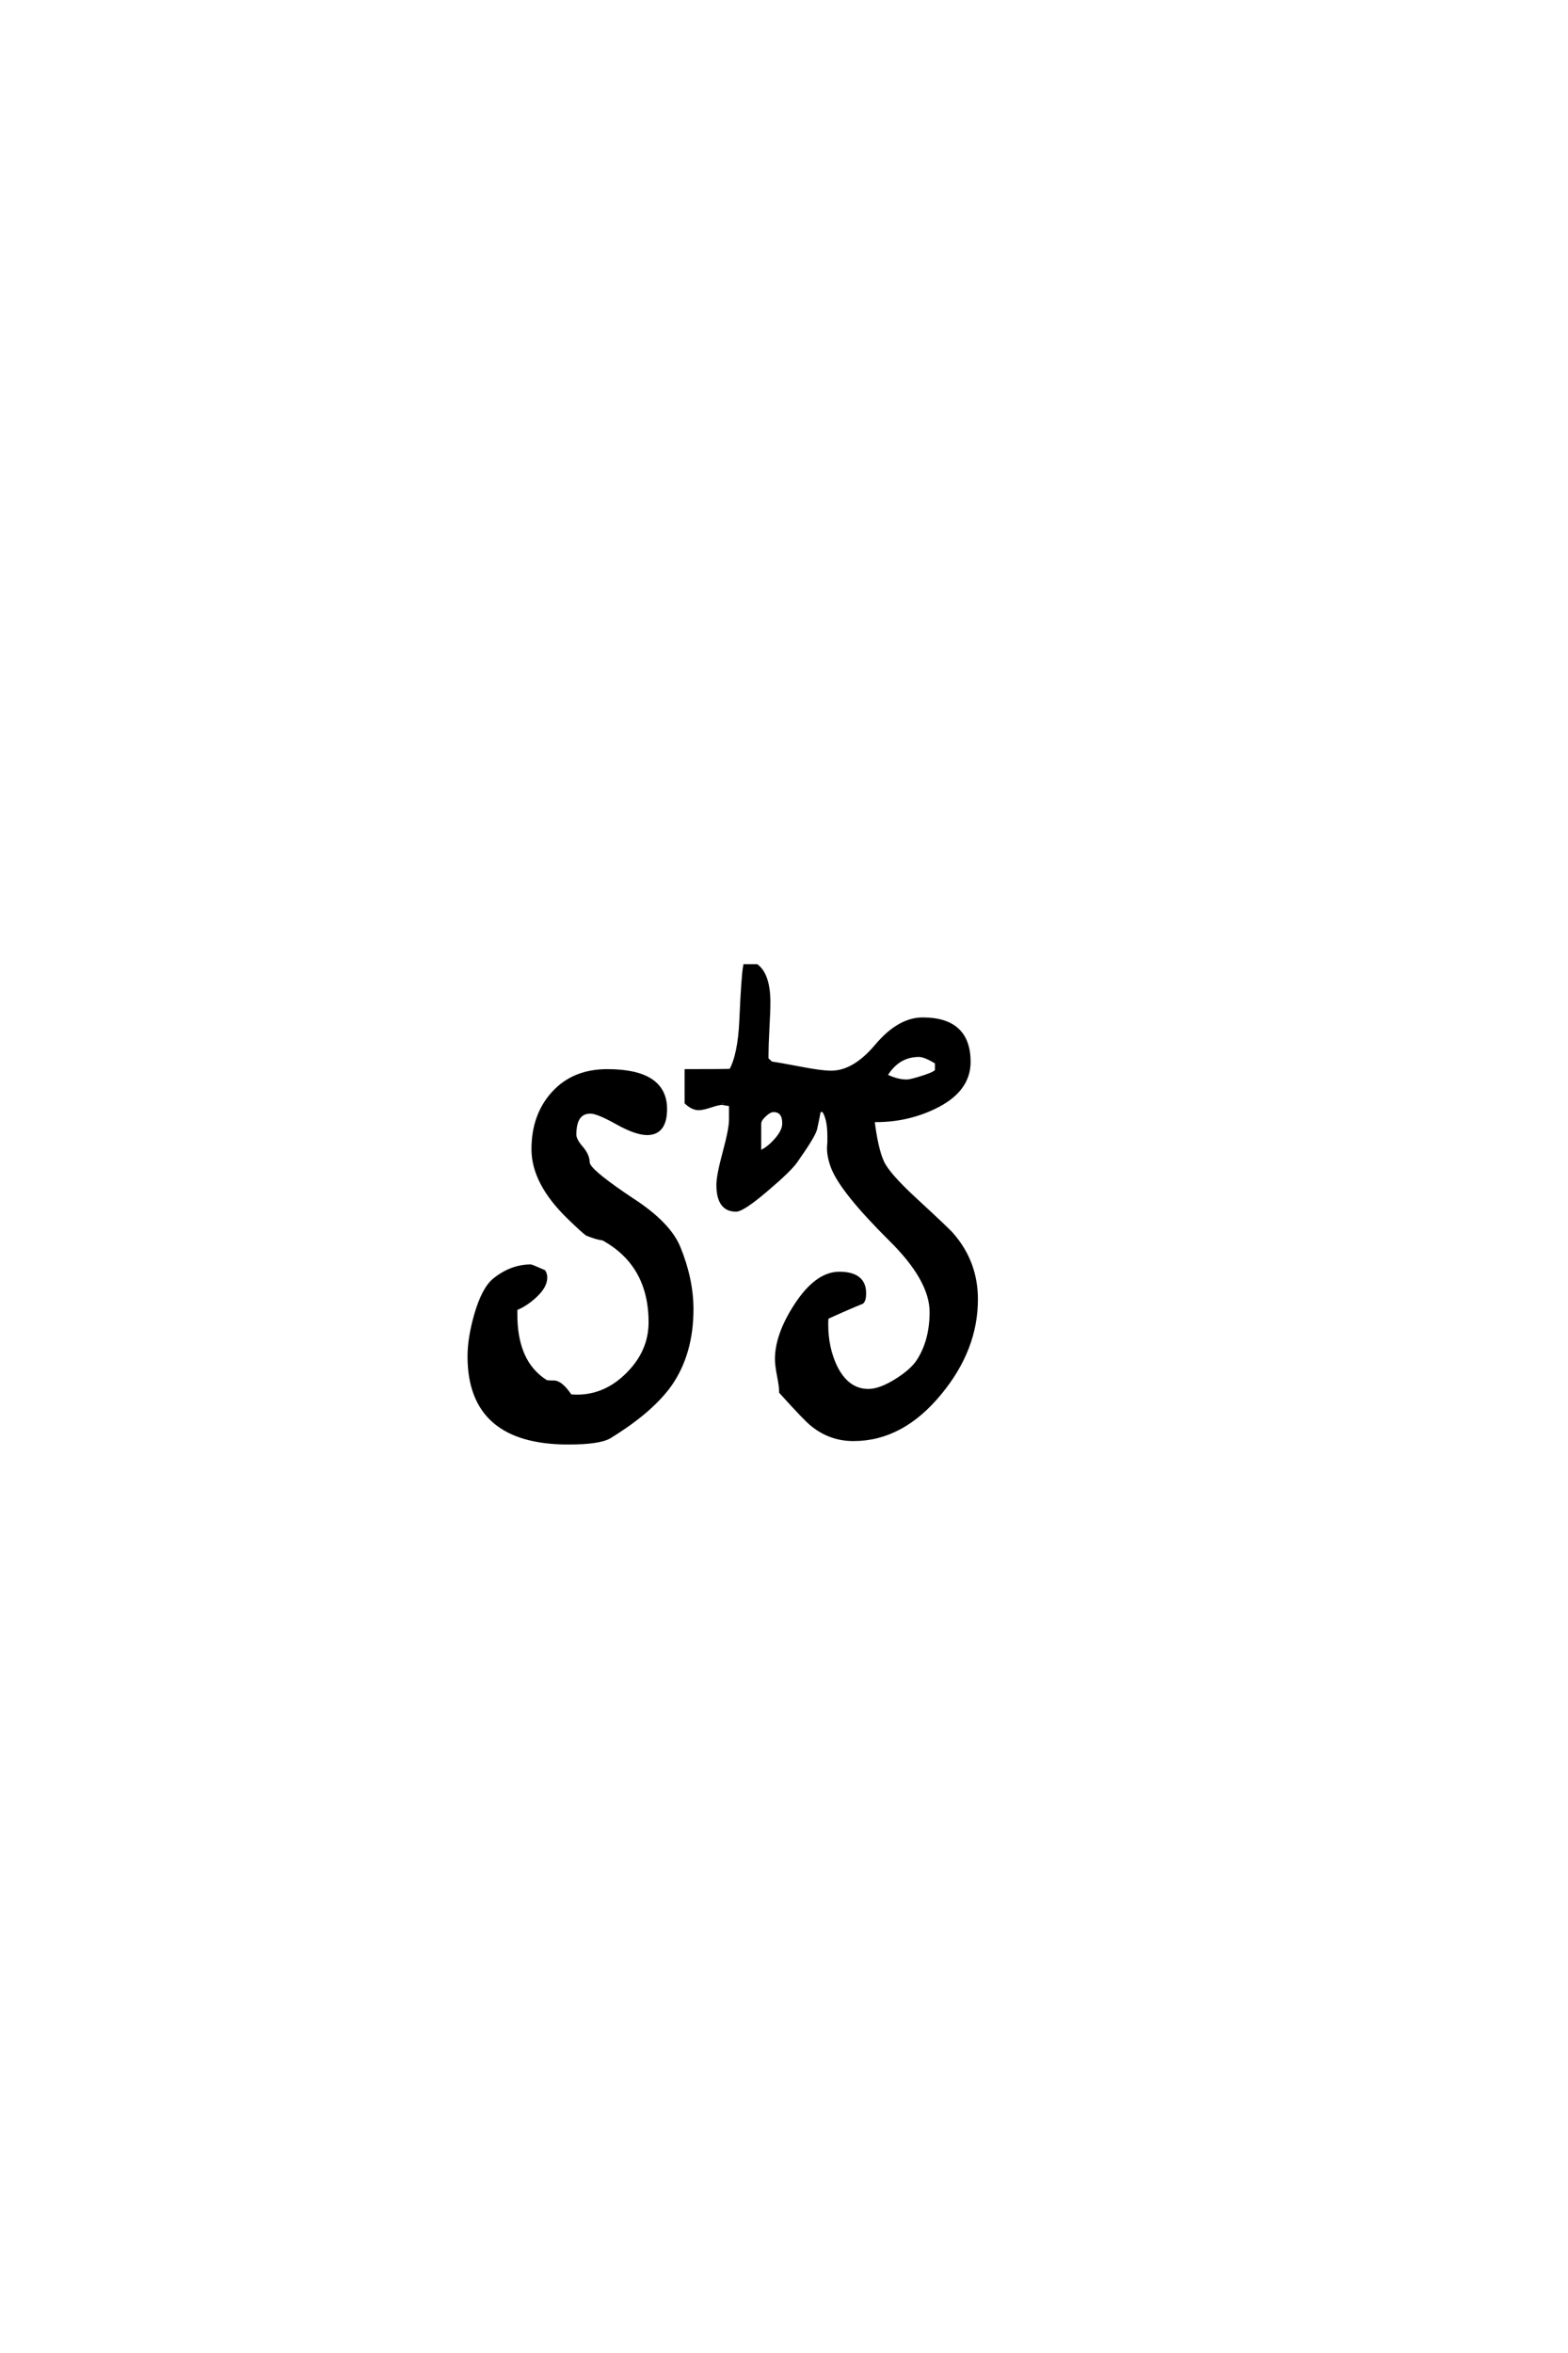 <?xml version='1.0' encoding='UTF-8'?>
<!DOCTYPE svg PUBLIC "-//W3C//DTD SVG 1.0//EN"
"http://www.w3.org/TR/2001/REC-SVG-20010904/DTD/svg10.dtd">

<svg xmlns='http://www.w3.org/2000/svg' version='1.0' width='40.0' height='60.0'>

 <g transform='scale(0.1 -0.1) translate(110.0 -370.0)'>
  <path d='M138.969 38.672
Q138.969 25.984 129.781 14.844
Q120.125 3.031 107.719 3.031
Q101.859 3.031 97.266 6.734
Q95.609 8.016 89.266 15.047
Q89.266 16.406 88.719 19.188
Q88.188 21.969 88.188 23.438
Q88.188 29.594 93.062 37.109
Q98.344 45.219 104.109 45.219
Q110.453 45.219 110.453 40.234
Q110.453 38.484 109.859 37.984
Q106.25 36.531 100.875 34.078
Q100.781 33.406 100.781 32.328
Q100.781 26.266 103.125 21.391
Q106.156 15.328 111.531 15.328
Q114.453 15.328 118.547 17.859
Q122.656 20.406 124.312 22.953
Q127.641 28.125 127.641 35.453
Q127.641 43.656 117.281 53.906
Q104.984 66.109 102.547 72.172
Q101.469 74.906 101.469 77.25
Q101.469 77.734 101.562 78.719
Q101.562 79.688 101.562 80.281
Q101.562 84.859 100.094 86.922
L98.922 86.922
Q98.641 85.25 97.953 82.125
Q97.469 80.281 92.969 73.922
Q91.406 71.688 85.641 66.797
Q79.5 61.531 77.734 61.531
Q73.25 61.531 73.25 67.875
Q73.25 70.219 74.859 76.172
Q76.469 82.125 76.469 84.469
L76.469 88.375
Q74.125 88.766 74.312 88.766
Q73.344 88.766 71.281 88.078
Q69.234 87.406 68.266 87.406
Q66.703 87.406 65.141 88.875
L65.141 96.875
Q75.297 96.875 76.469 96.969
Q78.719 101.078 79.109 109.859
Q79.594 121.094 80.078 123.641
L83.016 123.641
Q86.031 121.297 86.031 114.359
Q86.031 112.203 85.781 107.766
Q85.547 103.328 85.547 100.984
L85.547 99.906
L86.719 98.828
Q88.281 98.641 94.438 97.469
Q99.516 96.484 102.047 96.484
Q107.906 96.484 113.625 103.266
Q119.344 110.062 125.391 110.062
Q137.109 110.062 137.109 99.219
Q137.109 91.797 128.125 87.594
Q120.906 84.188 112.594 84.375
Q113.484 77.047 115.047 73.641
Q116.406 70.609 123.141 64.359
Q131.938 56.25 132.812 55.172
Q138.969 48.141 138.969 38.672
Q138.969 48.141 138.969 38.672
M66.406 36.141
Q66.406 24.906 60.938 17
Q56.156 10.25 45.516 3.719
Q42.969 2.156 34.969 2.156
Q9.766 2.156 9.766 24.125
Q9.766 28.719 11.422 34.578
Q13.375 41.406 16.219 43.656
Q20.516 47.078 25.391 47.078
Q25.594 47.078 28.719 45.703
Q29.109 45.016 29.109 44.234
Q29.109 42 26.516 39.594
Q23.922 37.203 21.484 36.328
L21.484 35.359
Q21.297 22.656 29.203 17.672
Q29.5 17.484 31.297 17.484
Q33.109 17.484 35.453 13.969
Q36.328 13.875 37.203 13.875
Q44.531 13.875 50.234 19.625
Q55.953 25.391 55.953 32.812
Q55.953 47.562 43.844 54.203
Q42.484 54.297 39.75 55.375
Q38.578 56.25 35.156 59.578
Q26.078 68.359 26.078 76.953
Q26.078 85.641 31.203 91.25
Q36.328 96.875 44.922 96.875
Q59.672 96.875 59.672 87.203
Q59.672 81.062 55.078 81.062
Q52.25 81.062 47.359 83.797
Q42.484 86.531 40.625 86.531
Q36.531 86.531 36.531 80.672
Q36.531 79.297 38.234 77.344
Q39.938 75.391 39.938 73.531
Q39.938 73.25 40.234 72.75
Q41.5 70.516 51.172 64.062
Q60.547 58.016 63.094 51.859
Q66.406 43.75 66.406 36.141
Q66.406 43.75 66.406 36.141
M129 97.078
L129 99.125
Q125.984 100.984 124.422 100.984
Q118.953 100.984 115.828 95.703
Q118.75 94.234 121.297 94.234
Q122.359 94.234 125.672 95.312
Q129 96.391 129 97.078
Q129 96.391 129 97.078
M90.047 83.5
Q90.047 86.922 87.312 86.922
Q86.328 86.922 85 85.688
Q83.688 84.469 83.688 83.5
L83.688 76.078
Q85.75 76.766 87.891 79.156
Q90.047 81.547 90.047 83.5
' style='fill: #000000; stroke: #000000'/>
 </g>
</svg>
